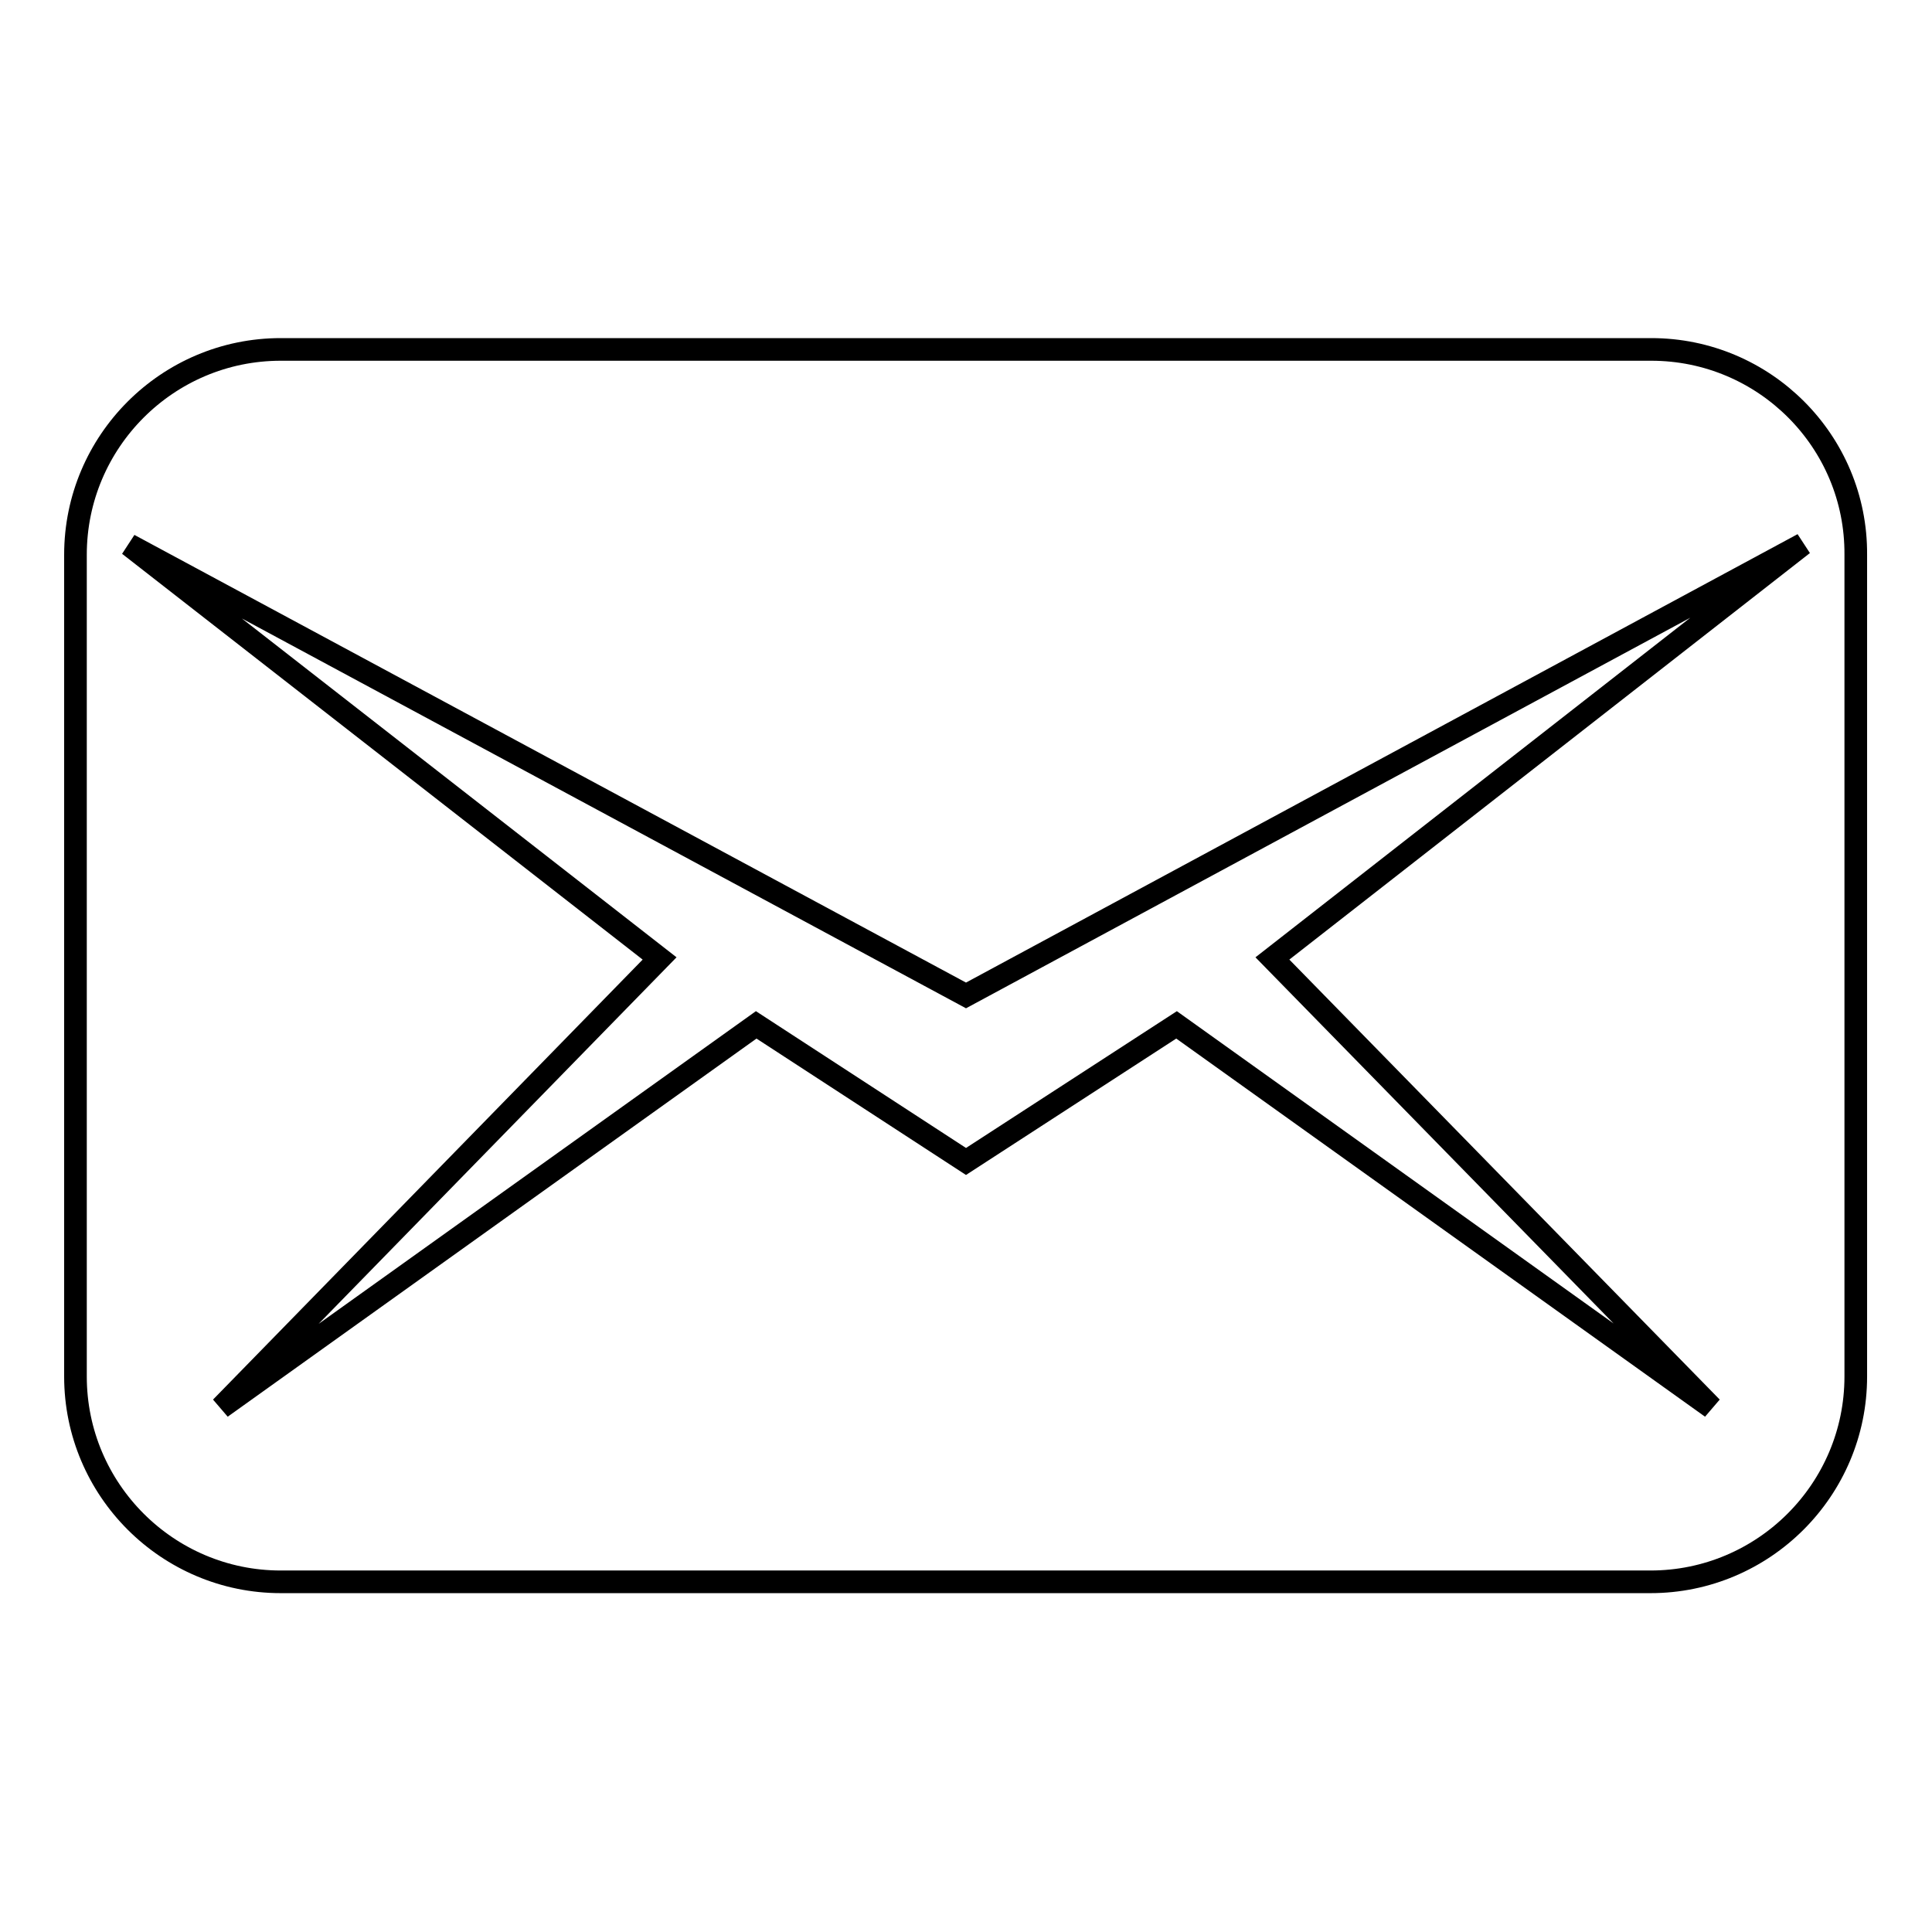 <?xml version="1.0" encoding="utf-8"?>
<!-- Svg Vector Icons : http://www.onlinewebfonts.com/icon -->
<!DOCTYPE svg PUBLIC "-//W3C//DTD SVG 1.1//EN" "http://www.w3.org/Graphics/SVG/1.1/DTD/svg11.dtd">
<svg version="1.1" xmlns="http://www.w3.org/2000/svg" xmlns:xlink="http://www.w3.org/1999/xlink" x="0px" y="0px" viewBox="0 0 256 256" enable-background="new 0 0 256 256" xml:space="preserve">
<g><g><path stroke-width="3" fill-opacity="0" stroke="#000000"  d="M218.8,46.3H37.2c-15,0-27.2,12.2-27.2,27.2v108.9c0,15,12.2,27.2,27.2,27.2h181.5c15,0,27.2-12.2,27.2-27.2V73.5C246,58.5,233.8,46.3,218.8,46.3z M168.6,127l58.2,59.5l-70.9-50.7L128,153.9l-27.8-18.1l-70.9,50.7L87.4,127L17.1,72.2L128,131.9l110.9-59.8L168.6,127z"/></g></g>
</svg>